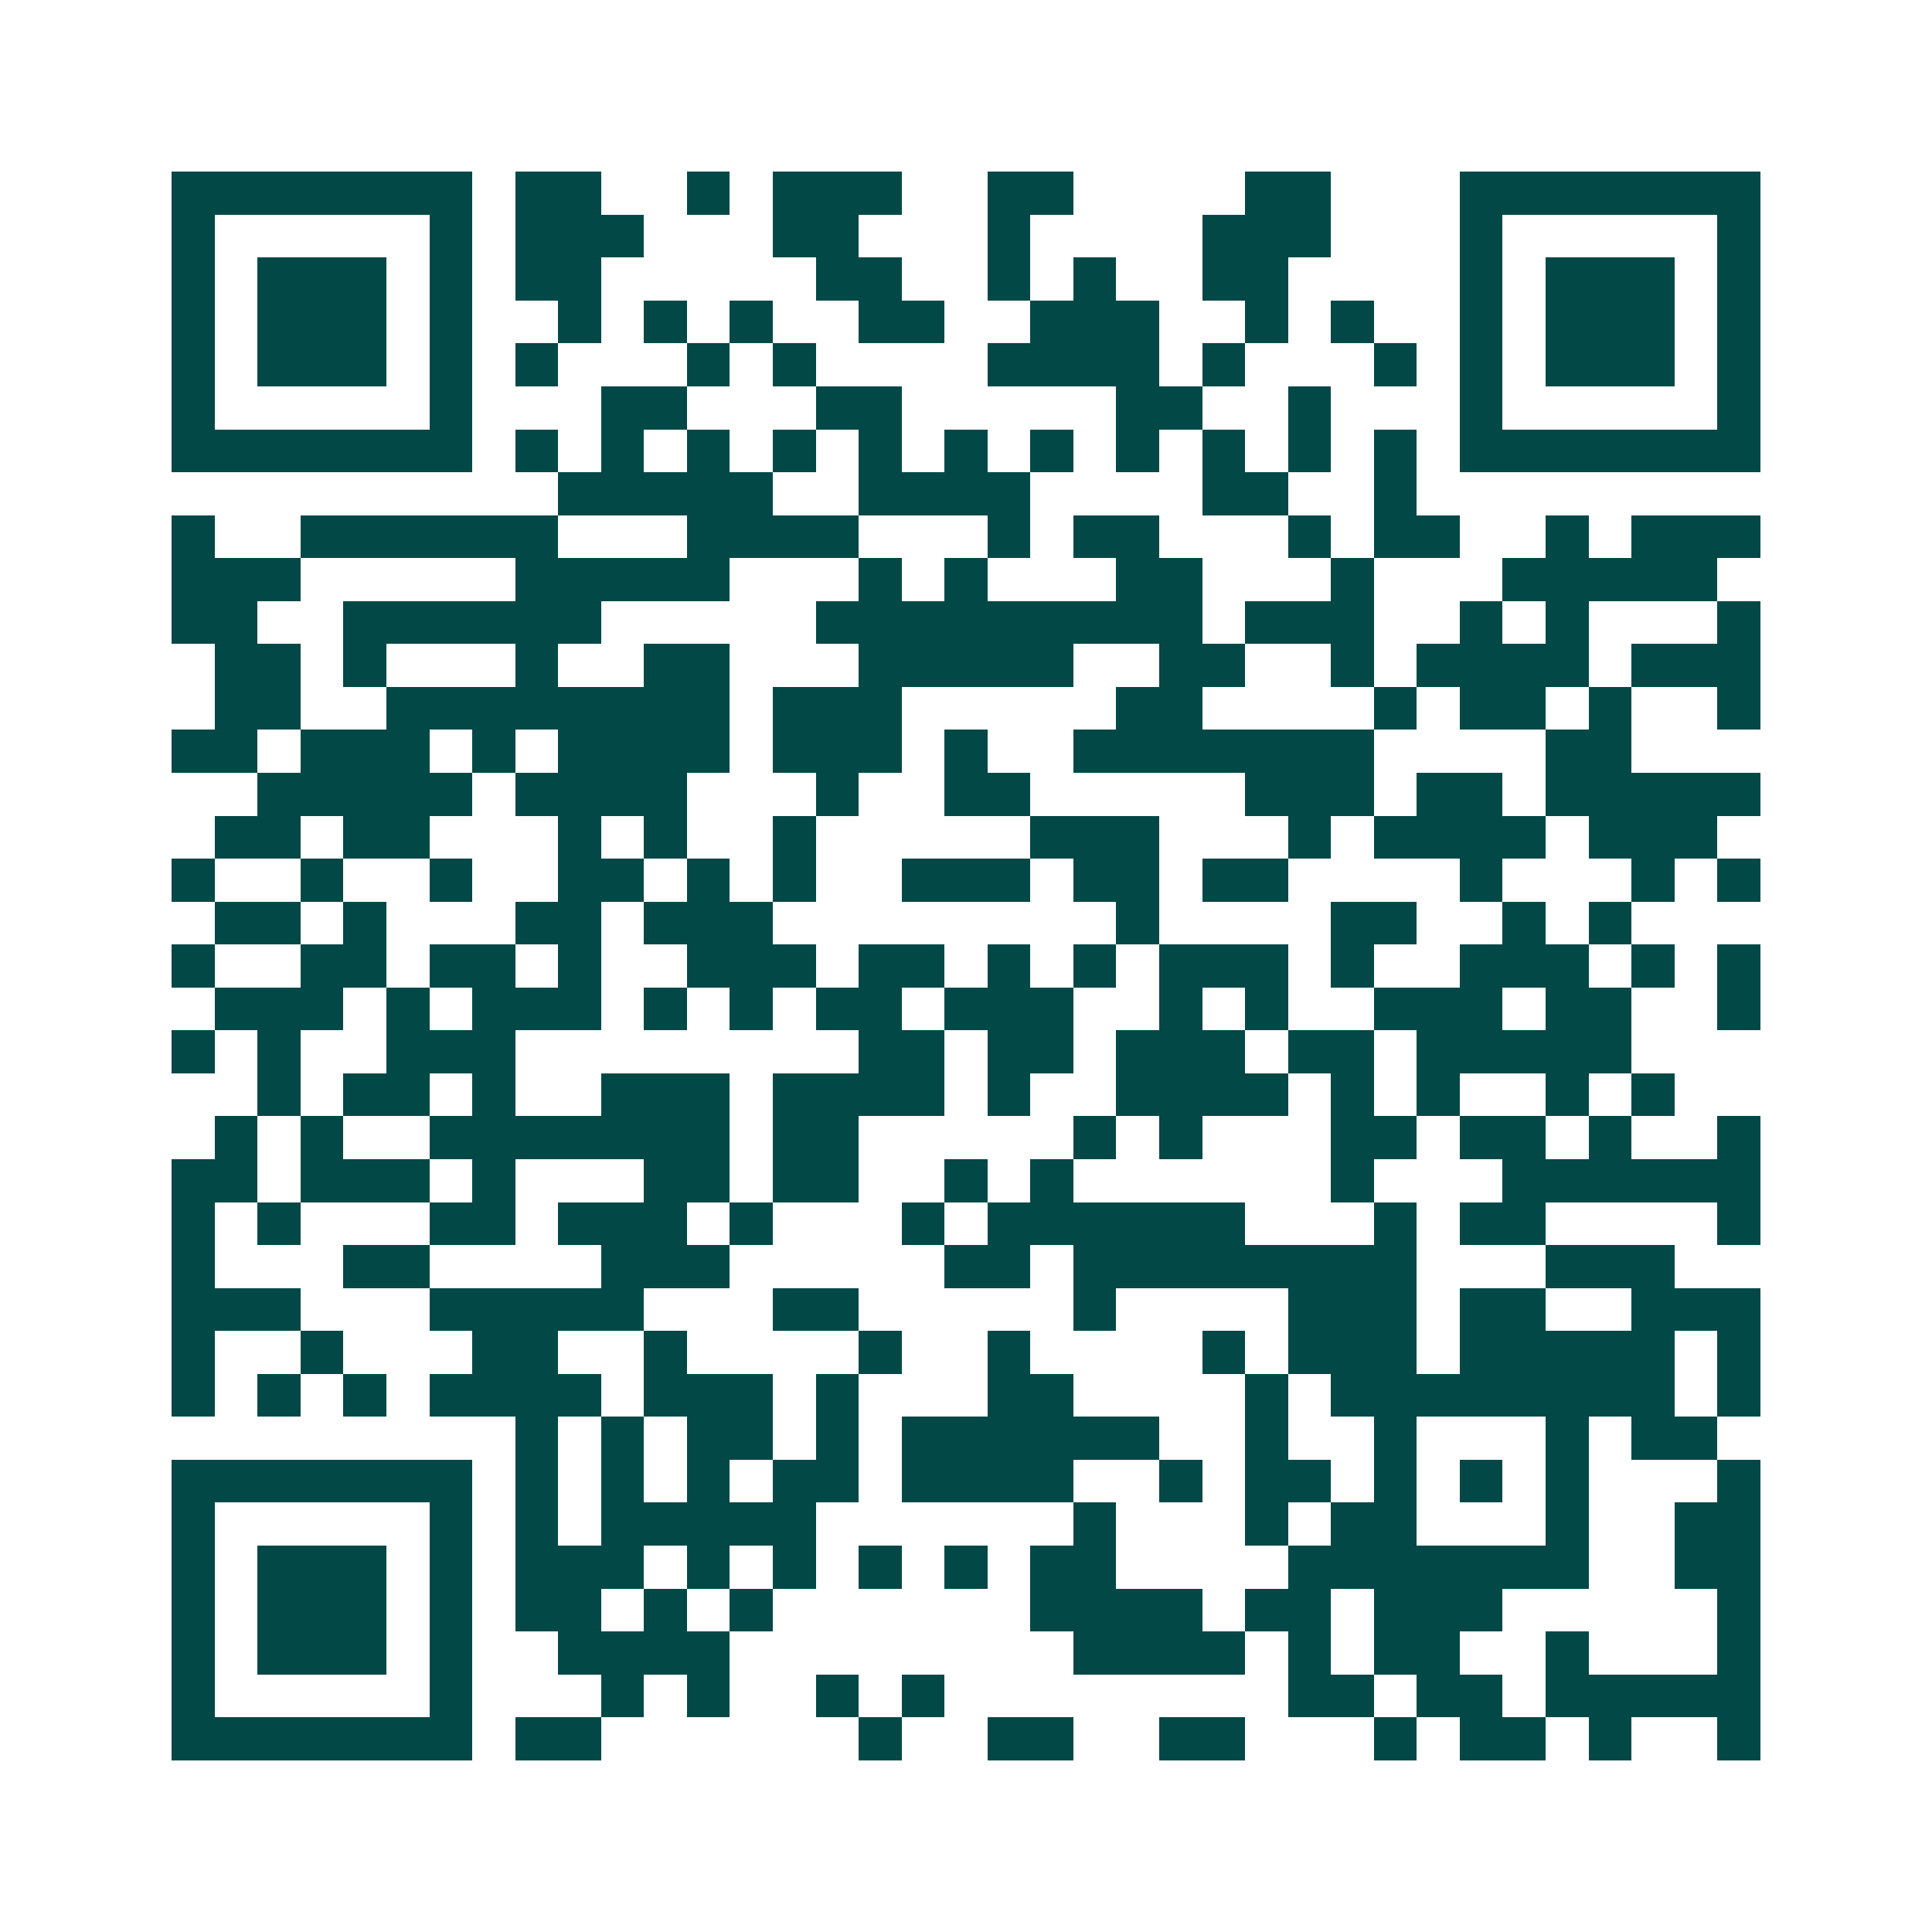 <svg xmlns="http://www.w3.org/2000/svg" width="200" height="200" viewBox="0 0 45 45" shape-rendering="crispEdges"><path fill="#ffffff" d="M0 0h45v45H0z"/><path stroke="#014847" d="M4 4.5h7m1 0h2m2 0h1m1 0h3m2 0h2m4 0h2m3 0h7M4 5.5h1m5 0h1m1 0h3m3 0h2m3 0h1m4 0h3m3 0h1m5 0h1M4 6.5h1m1 0h3m1 0h1m1 0h2m5 0h2m2 0h1m1 0h1m2 0h2m4 0h1m1 0h3m1 0h1M4 7.5h1m1 0h3m1 0h1m2 0h1m1 0h1m1 0h1m2 0h2m2 0h3m2 0h1m1 0h1m2 0h1m1 0h3m1 0h1M4 8.5h1m1 0h3m1 0h1m1 0h1m3 0h1m1 0h1m4 0h4m1 0h1m3 0h1m1 0h1m1 0h3m1 0h1M4 9.5h1m5 0h1m3 0h2m3 0h2m5 0h2m2 0h1m3 0h1m5 0h1M4 10.5h7m1 0h1m1 0h1m1 0h1m1 0h1m1 0h1m1 0h1m1 0h1m1 0h1m1 0h1m1 0h1m1 0h1m1 0h7M13 11.5h5m2 0h4m4 0h2m2 0h1M4 12.5h1m2 0h6m3 0h4m3 0h1m1 0h2m3 0h1m1 0h2m2 0h1m1 0h3M4 13.5h3m5 0h5m3 0h1m1 0h1m3 0h2m3 0h1m3 0h5M4 14.5h2m2 0h6m5 0h9m1 0h3m2 0h1m1 0h1m3 0h1M5 15.5h2m1 0h1m3 0h1m2 0h2m3 0h5m2 0h2m2 0h1m1 0h4m1 0h3M5 16.5h2m2 0h8m1 0h3m5 0h2m4 0h1m1 0h2m1 0h1m2 0h1M4 17.5h2m1 0h3m1 0h1m1 0h4m1 0h3m1 0h1m2 0h7m4 0h2M6 18.5h5m1 0h4m3 0h1m2 0h2m5 0h3m1 0h2m1 0h5M5 19.5h2m1 0h2m3 0h1m1 0h1m2 0h1m5 0h3m3 0h1m1 0h4m1 0h3M4 20.5h1m2 0h1m2 0h1m2 0h2m1 0h1m1 0h1m2 0h3m1 0h2m1 0h2m4 0h1m3 0h1m1 0h1M5 21.5h2m1 0h1m3 0h2m1 0h3m8 0h1m4 0h2m2 0h1m1 0h1M4 22.5h1m2 0h2m1 0h2m1 0h1m2 0h3m1 0h2m1 0h1m1 0h1m1 0h3m1 0h1m2 0h3m1 0h1m1 0h1M5 23.5h3m1 0h1m1 0h3m1 0h1m1 0h1m1 0h2m1 0h3m2 0h1m1 0h1m2 0h3m1 0h2m2 0h1M4 24.5h1m1 0h1m2 0h3m8 0h2m1 0h2m1 0h3m1 0h2m1 0h5M6 25.5h1m1 0h2m1 0h1m2 0h3m1 0h4m1 0h1m2 0h4m1 0h1m1 0h1m2 0h1m1 0h1M5 26.5h1m1 0h1m2 0h7m1 0h2m5 0h1m1 0h1m3 0h2m1 0h2m1 0h1m2 0h1M4 27.5h2m1 0h3m1 0h1m3 0h2m1 0h2m2 0h1m1 0h1m6 0h1m3 0h6M4 28.5h1m1 0h1m3 0h2m1 0h3m1 0h1m3 0h1m1 0h6m3 0h1m1 0h2m4 0h1M4 29.5h1m3 0h2m4 0h3m5 0h2m1 0h8m3 0h3M4 30.5h3m3 0h5m3 0h2m5 0h1m4 0h3m1 0h2m2 0h3M4 31.5h1m2 0h1m3 0h2m2 0h1m4 0h1m2 0h1m4 0h1m1 0h3m1 0h5m1 0h1M4 32.5h1m1 0h1m1 0h1m1 0h4m1 0h3m1 0h1m3 0h2m4 0h1m1 0h8m1 0h1M12 33.5h1m1 0h1m1 0h2m1 0h1m1 0h6m2 0h1m2 0h1m3 0h1m1 0h2M4 34.5h7m1 0h1m1 0h1m1 0h1m1 0h2m1 0h4m2 0h1m1 0h2m1 0h1m1 0h1m1 0h1m3 0h1M4 35.5h1m5 0h1m1 0h1m1 0h5m6 0h1m3 0h1m1 0h2m3 0h1m2 0h2M4 36.5h1m1 0h3m1 0h1m1 0h3m1 0h1m1 0h1m1 0h1m1 0h1m1 0h2m4 0h7m2 0h2M4 37.5h1m1 0h3m1 0h1m1 0h2m1 0h1m1 0h1m6 0h4m1 0h2m1 0h3m5 0h1M4 38.5h1m1 0h3m1 0h1m2 0h4m8 0h4m1 0h1m1 0h2m2 0h1m3 0h1M4 39.5h1m5 0h1m3 0h1m1 0h1m2 0h1m1 0h1m8 0h2m1 0h2m1 0h5M4 40.5h7m1 0h2m6 0h1m2 0h2m2 0h2m3 0h1m1 0h2m1 0h1m2 0h1"/></svg>
